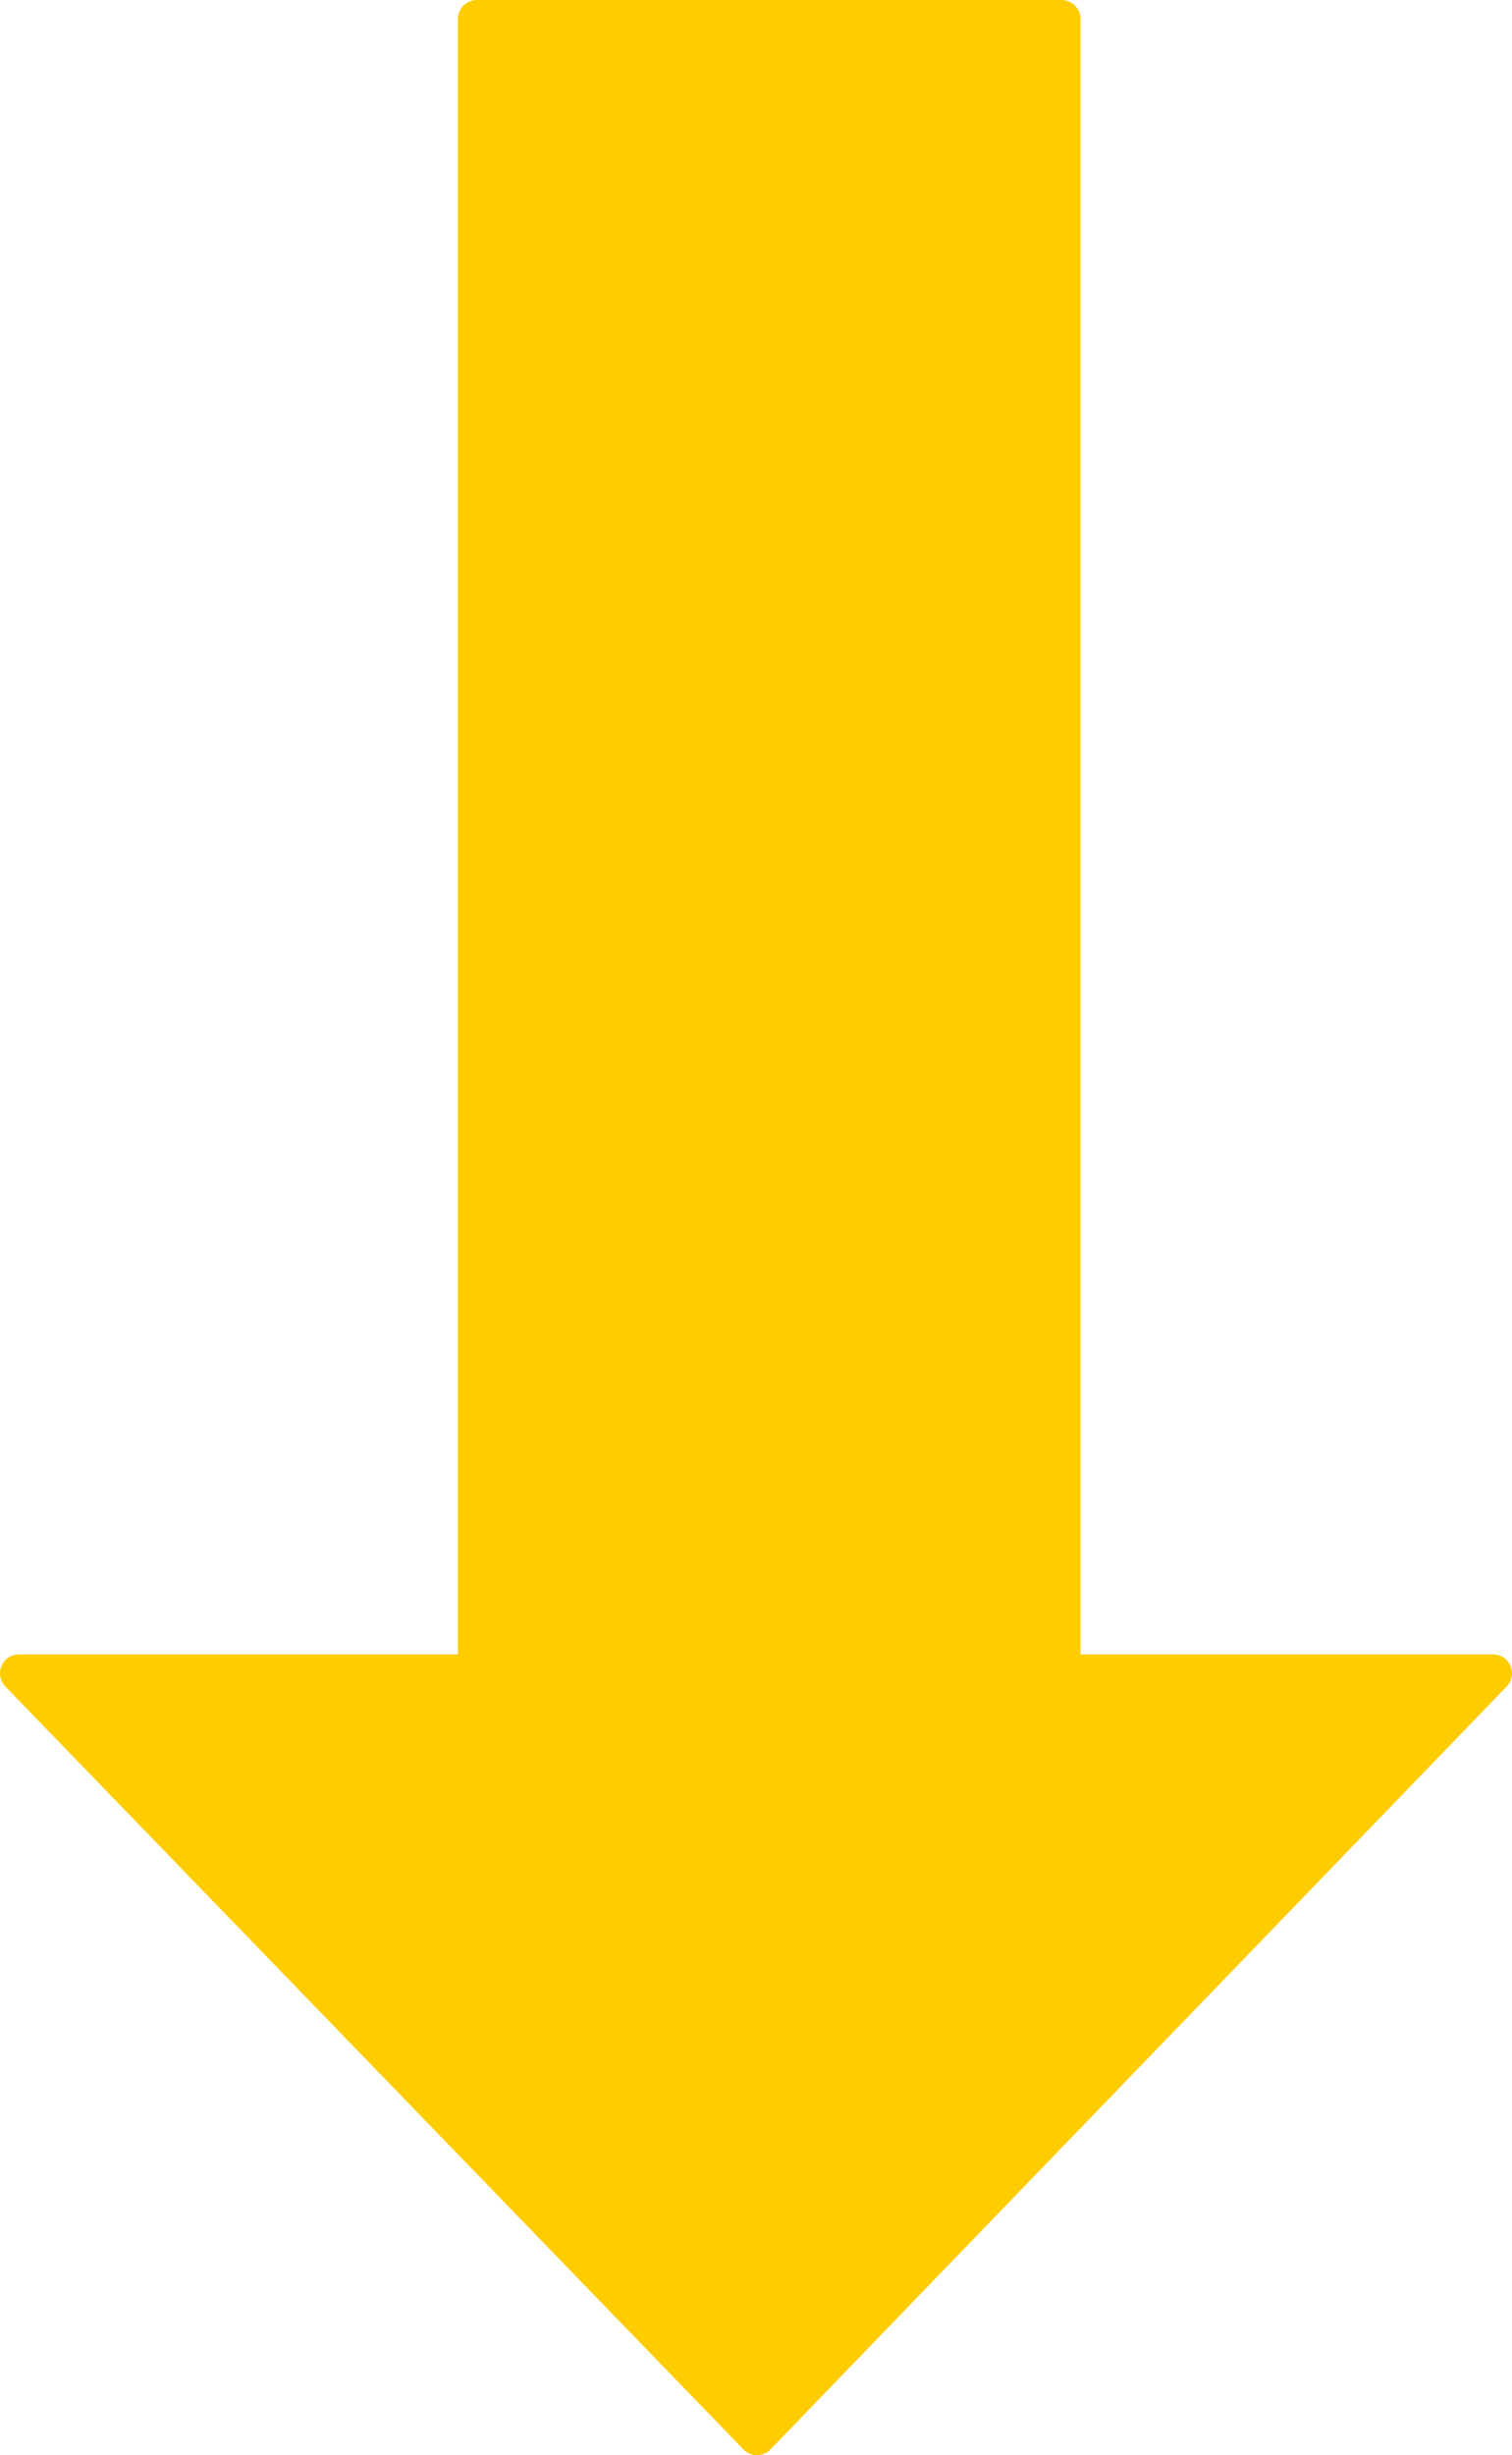<?xml version="1.0" encoding="UTF-8" standalone="no"?>
<svg xmlns:xlink="http://www.w3.org/1999/xlink" height="64.85px" width="39.95px" xmlns="http://www.w3.org/2000/svg">
  <g transform="matrix(1.0, 0.0, 0.0, 1.0, 19.95, 32.4)">
    <path d="M8.1 -31.9 L8.1 11.75 -7.35 11.75 -7.35 -31.9 8.1 -31.9 M0.05 31.95 L-19.45 11.8 19.5 11.8 0.05 31.95" fill="#ffcc00" fill-rule="evenodd" stroke="none"/>
    <path d="M8.1 -31.9 L8.1 11.75 -7.35 11.75 -7.35 -31.9 8.1 -31.9 M0.05 31.95 L19.5 11.8 -19.45 11.8 0.05 31.95" fill="none" stroke="#ffcc00" stroke-linecap="round" stroke-linejoin="round" stroke-width="1.0"/>
  </g>
</svg>
